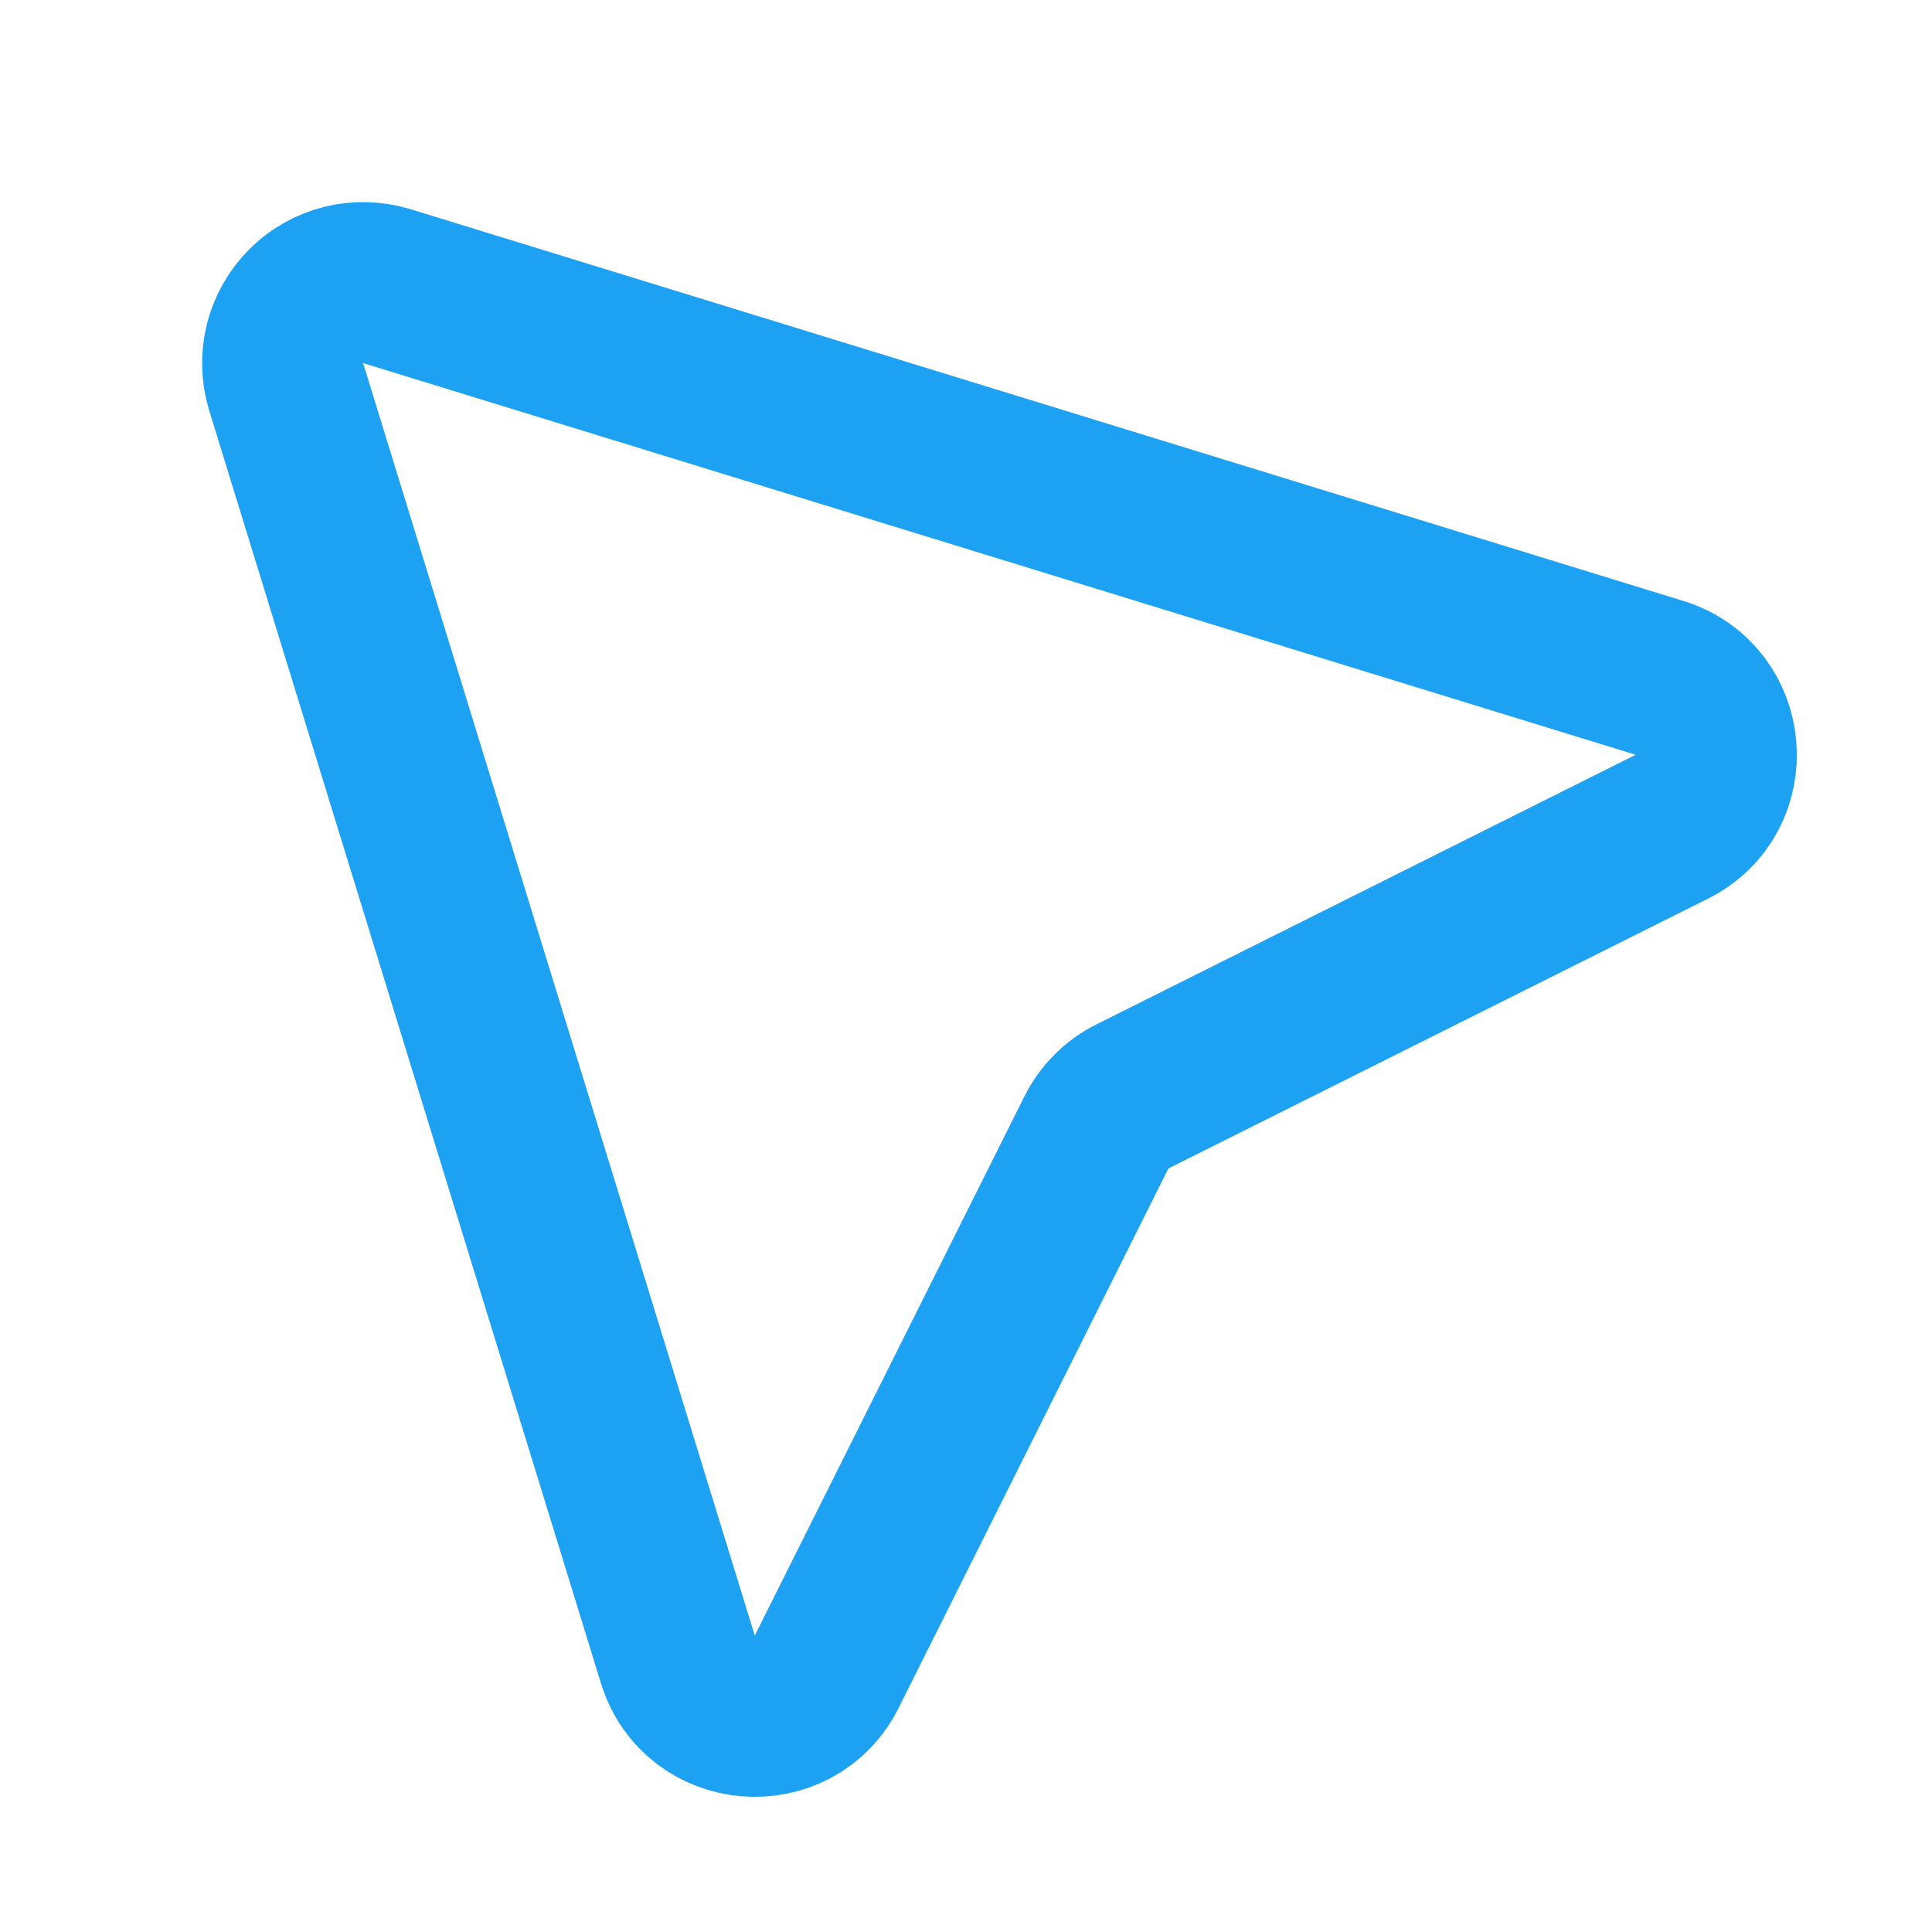 <svg width="20" height="20" viewBox="0 0 20 20" fill="none" xmlns="http://www.w3.org/2000/svg">
<path d="M4.004 2.962L17.179 7.017C17.897 7.237 17.979 8.222 17.307 8.558L11.723 11.35C11.562 11.43 11.431 11.561 11.35 11.723L8.558 17.306C8.222 17.978 7.238 17.898 7.017 17.178L2.962 4.003C2.918 3.859 2.914 3.704 2.95 3.558C2.987 3.411 3.063 3.277 3.17 3.17C3.277 3.062 3.411 2.987 3.558 2.95C3.705 2.914 3.859 2.918 4.004 2.962Z" stroke="#1DA1F2" stroke-width="1.667" stroke-linecap="round" stroke-linejoin="round"/>
</svg>
